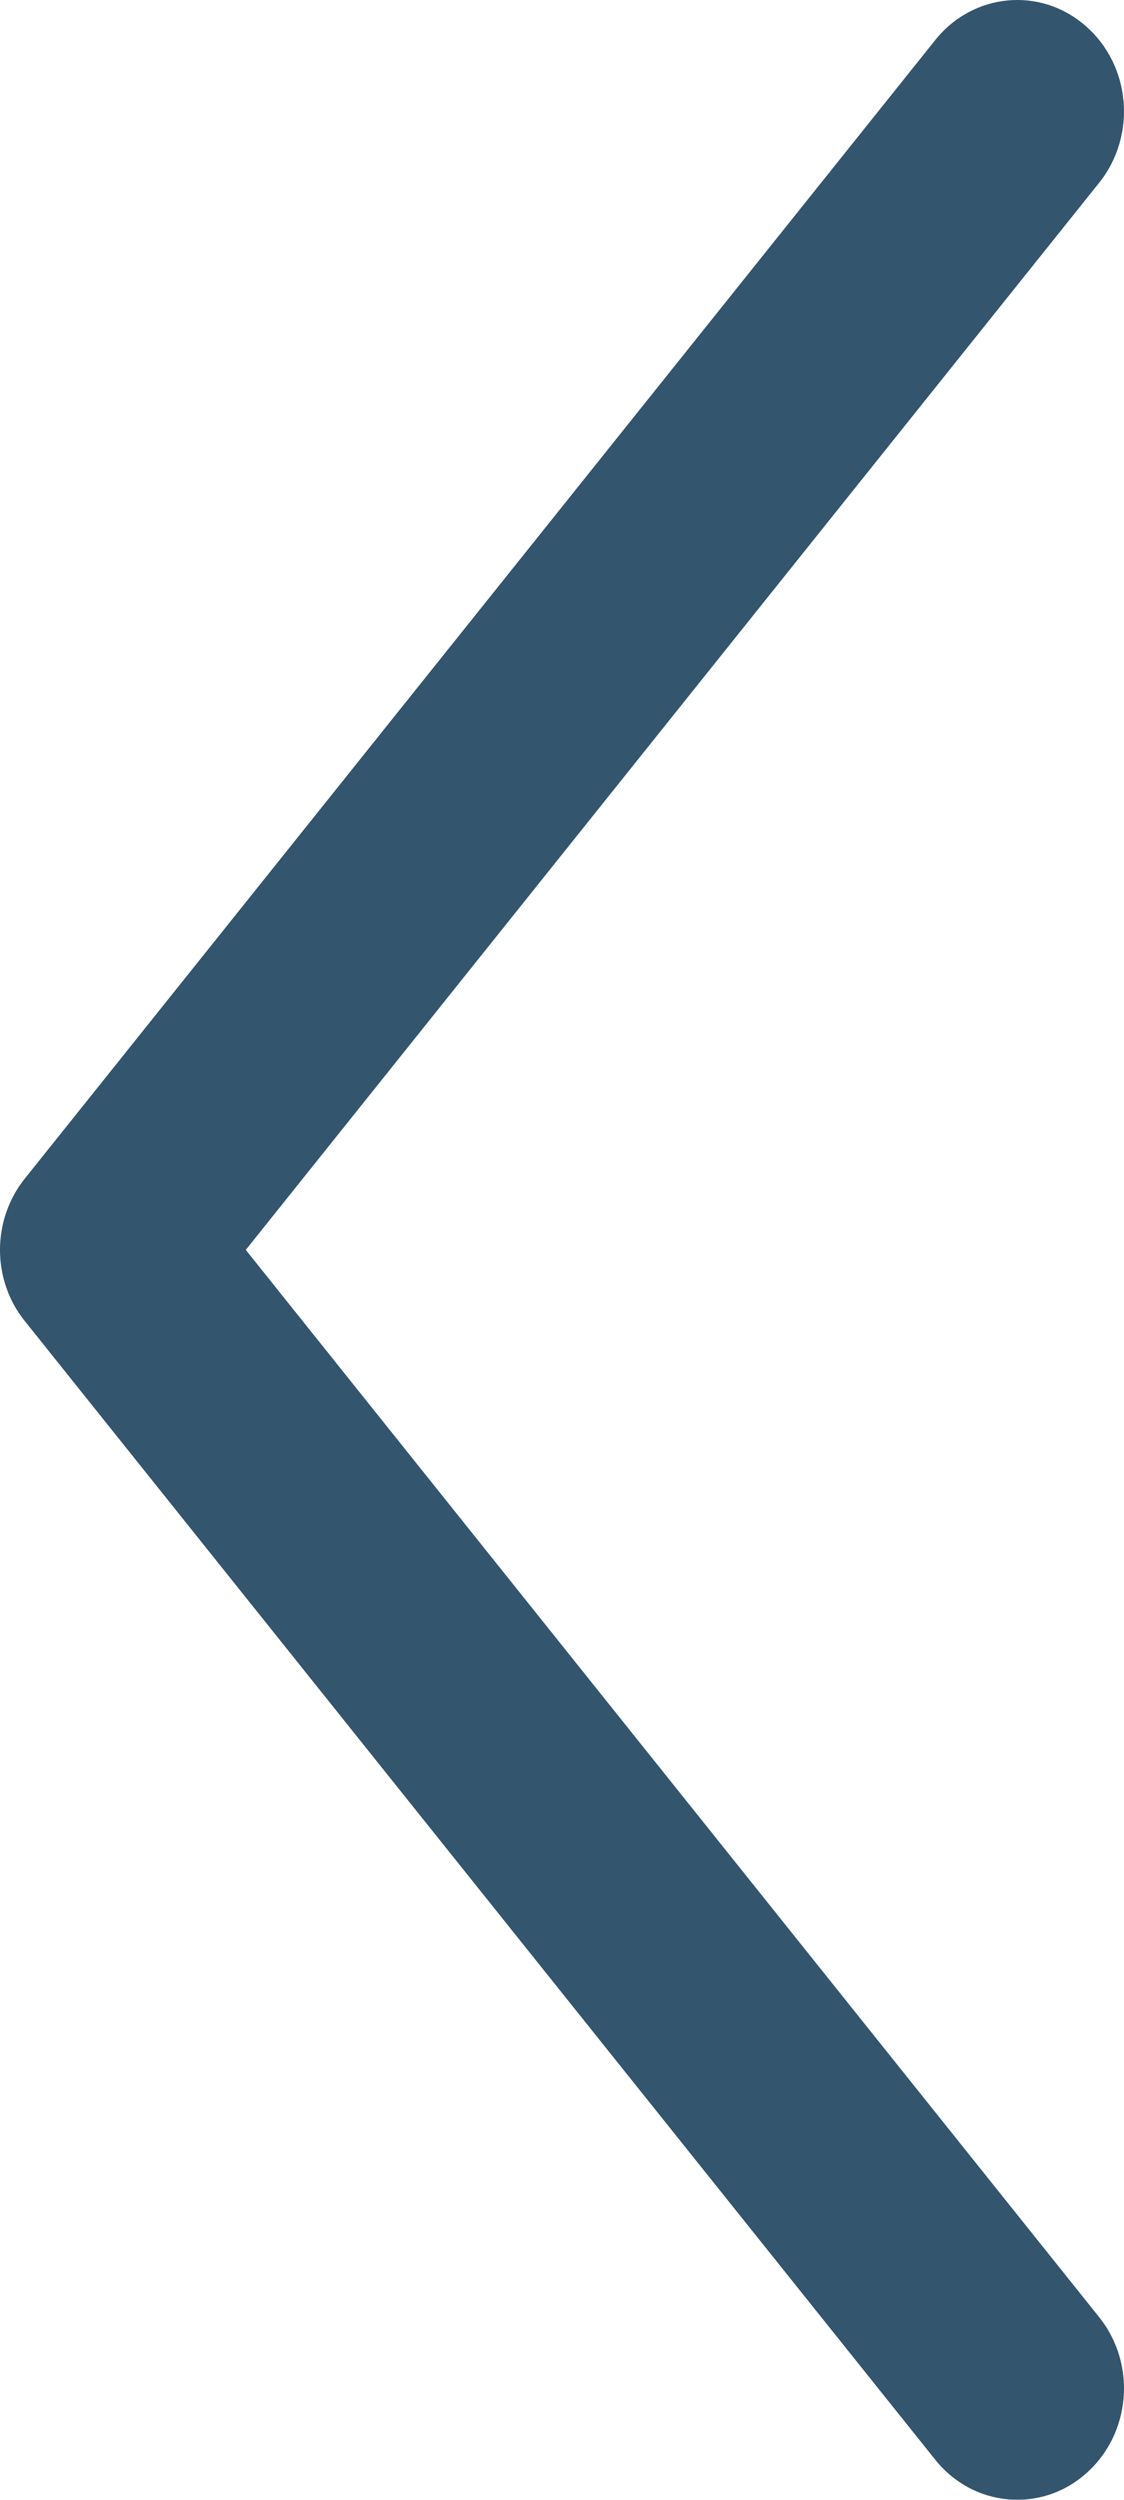 <?xml version="1.0" encoding="UTF-8"?>
<svg width="9px" height="20px" viewBox="0 0 9 20" version="1.1" xmlns="http://www.w3.org/2000/svg" xmlns:xlink="http://www.w3.org/1999/xlink">
    <!-- Generator: Sketch 49.3 (51167) - http://www.bohemiancoding.com/sketch -->
    <title>Shape Copy 2</title>
    <desc>Created with Sketch.</desc>
    <defs></defs>
    <g id="Master---All-COD-" stroke="none" stroke-width="1" fill="none" fill-rule="evenodd" opacity="0.8">
        <g id="Details_Morpheus_Mobile" transform="translate(-344, -2612)" fill="#002A49" fill-rule="nonzero">
            <g id="MODULE-3" transform="translate(29, 2272)">
                <g id="IMAGE-GALLERY" transform="translate(1, 98)">
                    <g id="buttons" transform="translate(292, 171)">
                        <path d="M30.801,80.43 L23.511,71.32 C23.209,70.943 22.67,70.891 22.308,71.207 C21.945,71.523 21.896,72.082 22.198,72.46 L29.032,81 L22.198,89.539 C21.896,89.918 21.945,90.478 22.308,90.793 C22.67,91.109 23.209,91.057 23.511,90.68 L30.801,81.571 C30.934,81.405 31,81.202 31,81 C31,80.797 30.934,80.595 30.801,80.43 Z" id="Shape-Copy-2" transform="translate(26.5, 81) rotate(-180) translate(-26.5, -81) "></path>
                    </g>
                </g>
            </g>
        </g>
    </g>
</svg>